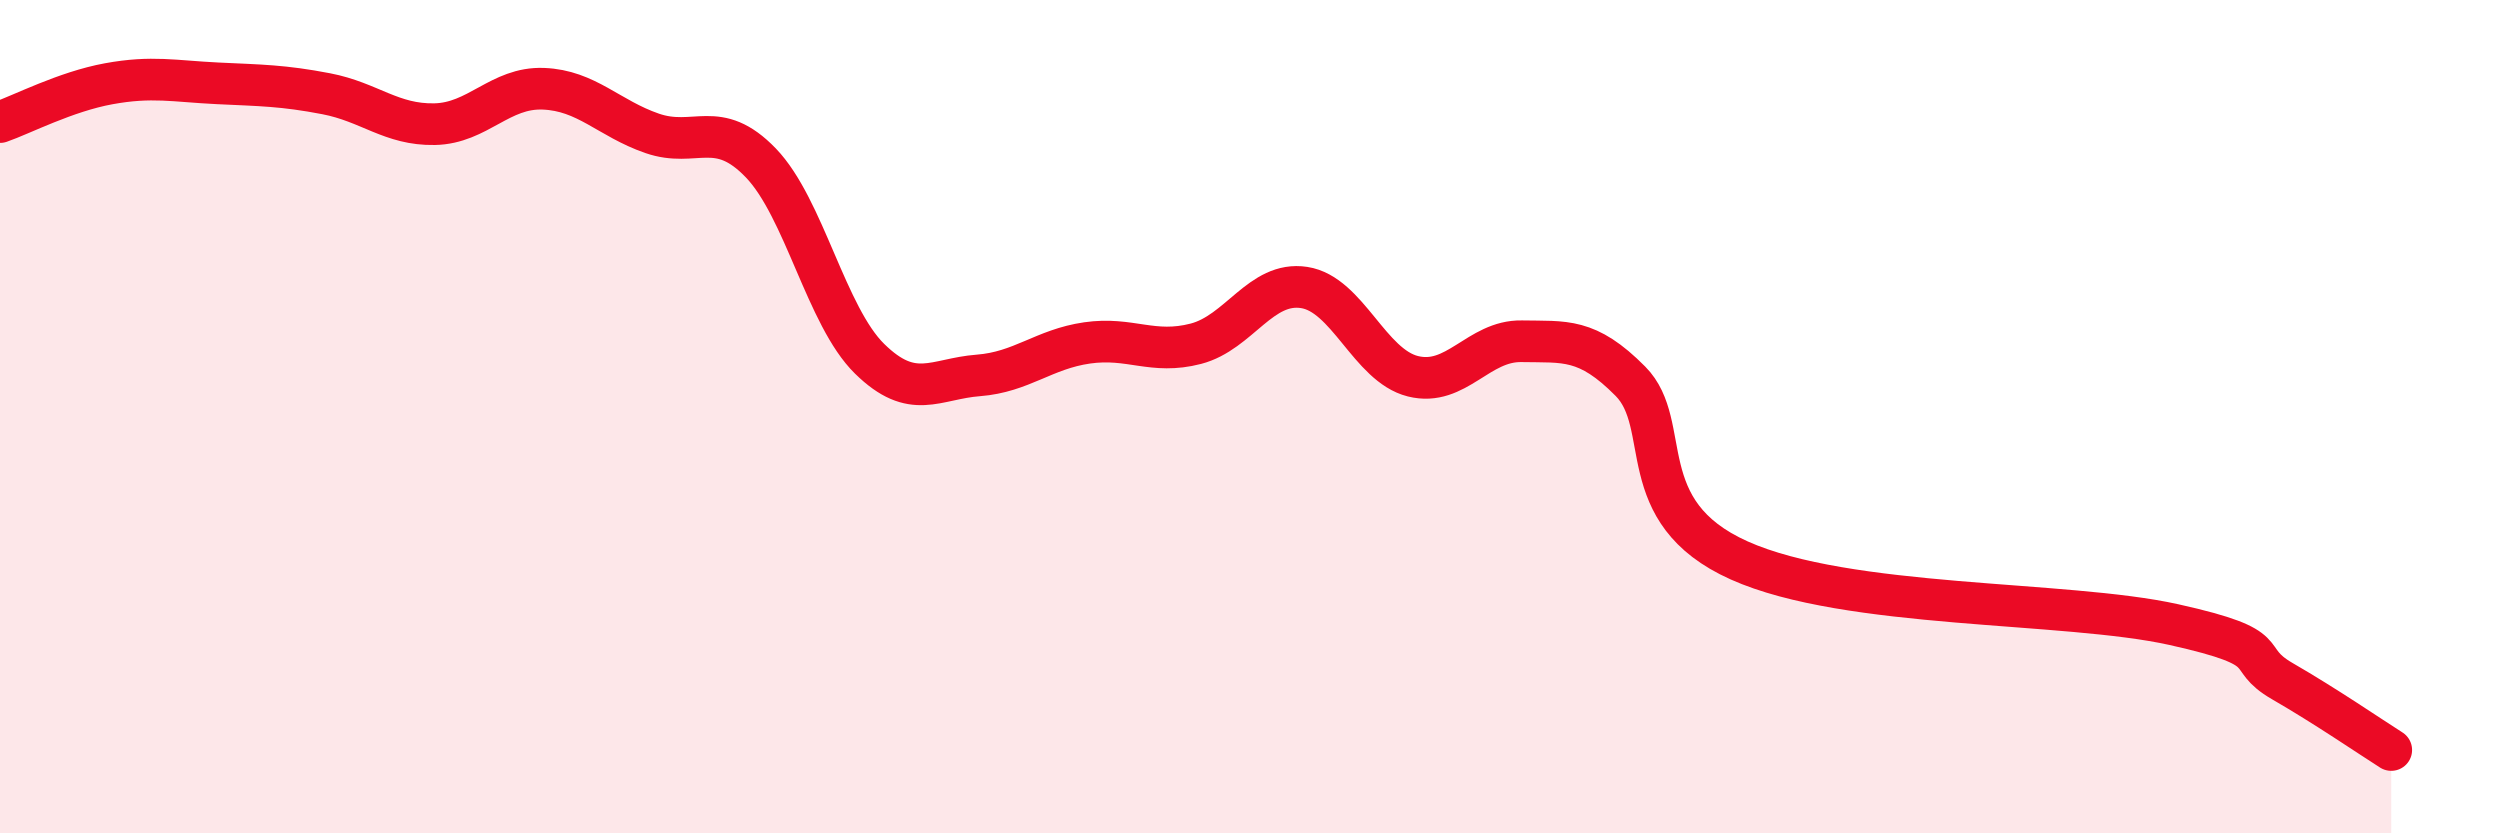 
    <svg width="60" height="20" viewBox="0 0 60 20" xmlns="http://www.w3.org/2000/svg">
      <path
        d="M 0,2.93 C 0.52,2.75 1.57,2.2 2.61,2.01 C 3.65,1.82 4.18,1.95 5.22,2 C 6.26,2.05 6.79,2.05 7.83,2.25 C 8.87,2.45 9.39,3 10.43,2.98 C 11.47,2.96 12,2.09 13.04,2.13 C 14.08,2.17 14.61,2.84 15.65,3.2 C 16.69,3.56 17.22,2.83 18.26,3.91 C 19.3,4.99 19.83,7.59 20.87,8.61 C 21.91,9.63 22.44,9.09 23.48,9.01 C 24.52,8.93 25.05,8.38 26.09,8.23 C 27.13,8.08 27.66,8.52 28.7,8.25 C 29.74,7.98 30.26,6.74 31.3,6.9 C 32.34,7.06 32.87,8.77 33.91,9.03 C 34.95,9.29 35.48,8.17 36.52,8.19 C 37.56,8.21 38.09,8.1 39.13,9.15 C 40.17,10.2 39.13,12.28 41.74,13.45 C 44.35,14.62 49.56,14.41 52.17,14.99 C 54.78,15.57 53.74,15.75 54.78,16.35 C 55.82,16.95 56.87,17.67 57.39,18L57.39 20L0 20Z"
        fill="#EB0A25"
        opacity="0.1"
        stroke-linecap="round"
        stroke-linejoin="round"
      />
      <path
        d="M 0,2.93 C 0.52,2.75 1.57,2.2 2.61,2.01 C 3.65,1.82 4.18,1.95 5.22,2 C 6.26,2.05 6.79,2.05 7.83,2.25 C 8.87,2.45 9.39,3 10.43,2.98 C 11.47,2.96 12,2.09 13.04,2.13 C 14.08,2.17 14.61,2.84 15.65,3.2 C 16.69,3.56 17.22,2.83 18.26,3.91 C 19.3,4.99 19.83,7.59 20.87,8.61 C 21.91,9.63 22.44,9.09 23.48,9.01 C 24.52,8.93 25.05,8.38 26.09,8.23 C 27.13,8.08 27.66,8.52 28.7,8.25 C 29.74,7.98 30.26,6.74 31.3,6.9 C 32.34,7.06 32.87,8.77 33.91,9.03 C 34.95,9.29 35.48,8.17 36.52,8.19 C 37.56,8.21 38.09,8.1 39.13,9.15 C 40.17,10.2 39.13,12.28 41.74,13.45 C 44.35,14.62 49.56,14.41 52.17,14.99 C 54.78,15.57 53.74,15.75 54.78,16.35 C 55.82,16.95 56.87,17.67 57.39,18"
        stroke="#EB0A25"
        stroke-width="1"
        fill="none"
        stroke-linecap="round"
        stroke-linejoin="round"
      />
    </svg>
  
